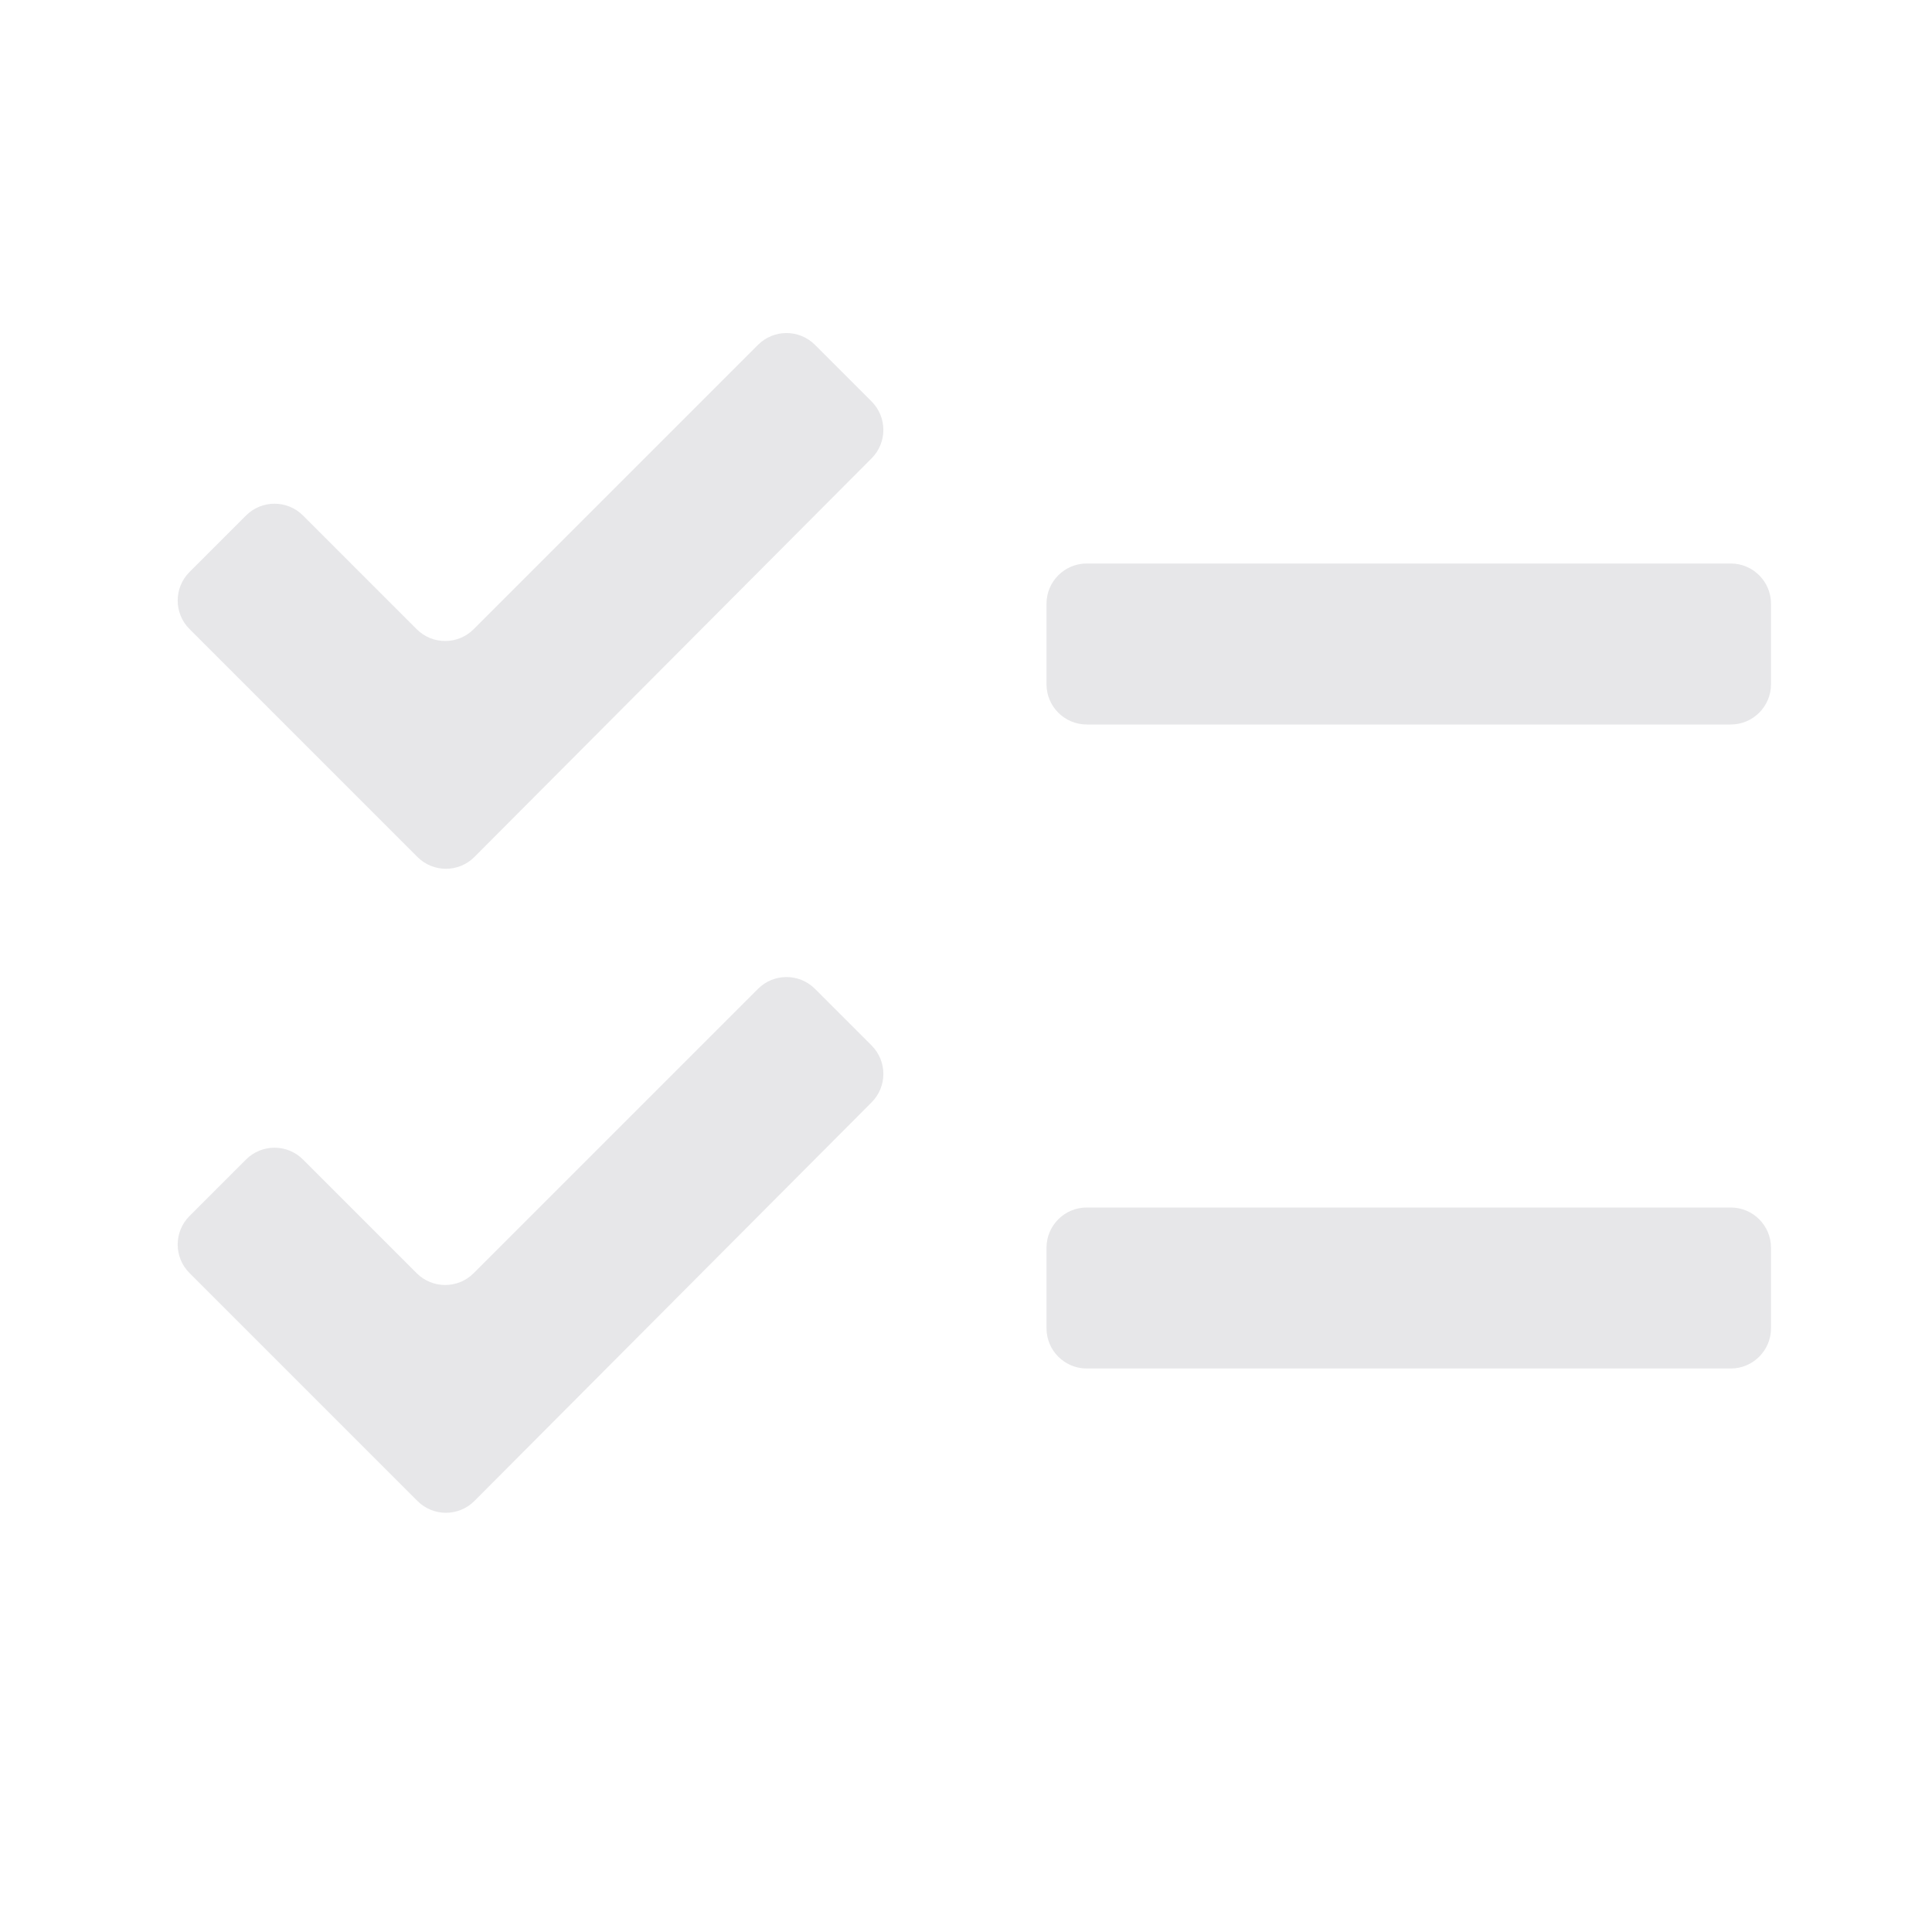<svg width="48" height="48" viewBox="0 0 48 48" fill="none" xmlns="http://www.w3.org/2000/svg">
<path d="M44 15C44 14.448 43.552 14 43 14H27C26.448 14 26 14.448 26 15V17C26 17.552 26.448 18 27 18H43C43.552 18 44 17.552 44 17V15ZM44 31C44 30.448 43.552 30 43 30H27C26.448 30 26 30.448 26 31V33C26 33.552 26.448 34 27 34H43C43.552 34 44 33.552 44 33V31ZM11.787 21.291C11.397 21.682 10.763 21.683 10.372 21.292L4.707 15.627C4.317 15.237 4.317 14.604 4.707 14.213L6.113 12.807C6.503 12.417 7.137 12.417 7.527 12.807L10.353 15.633C10.743 16.023 11.377 16.023 11.767 15.633L18.833 8.567C19.223 8.177 19.857 8.177 20.247 8.567L21.654 9.974C22.044 10.364 22.045 10.996 21.655 11.387L11.787 21.291ZM11.787 37.291C11.397 37.682 10.763 37.683 10.372 37.292L4.707 31.627C4.317 31.237 4.317 30.604 4.707 30.213L6.113 28.807C6.503 28.417 7.137 28.417 7.527 28.807L10.353 31.633C10.743 32.023 11.377 32.023 11.767 31.633L18.833 24.567C19.223 24.177 19.857 24.177 20.247 24.567L21.654 25.974C22.044 26.364 22.045 26.997 21.655 27.387L11.787 37.291Z" fill="#E7E7E9"/>
</svg>
